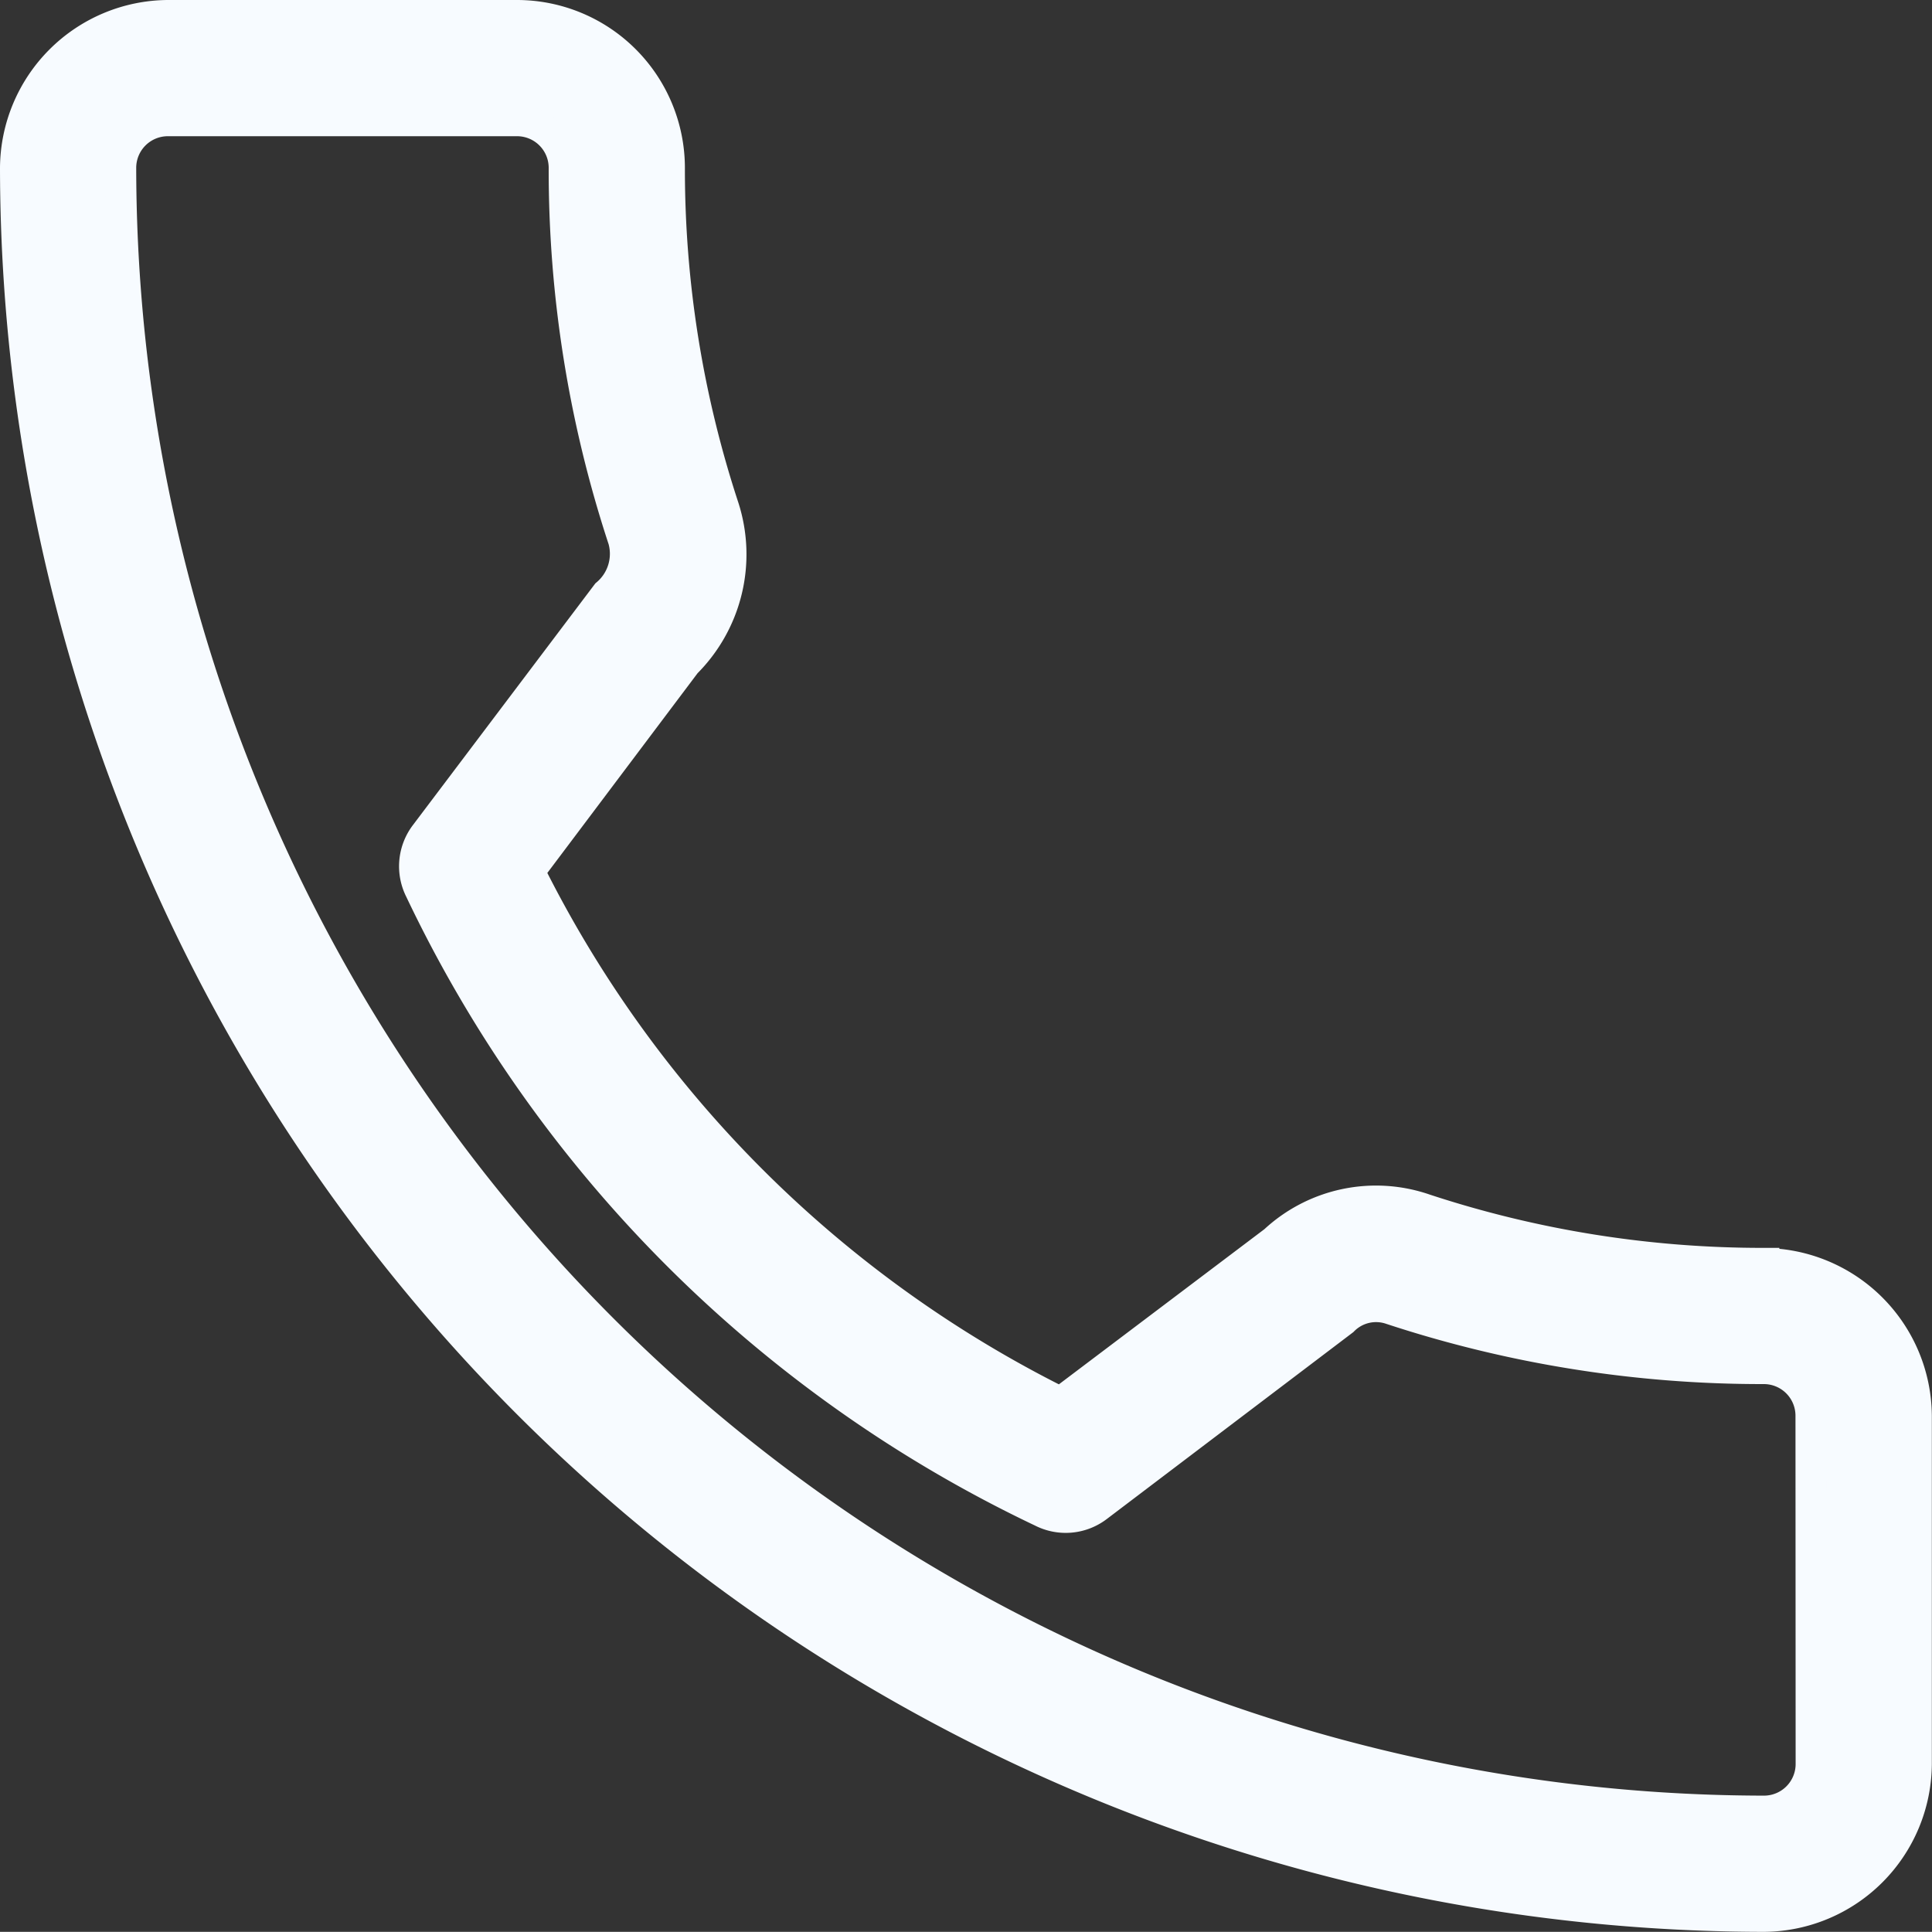 <svg xmlns="http://www.w3.org/2000/svg" width="12.581" height="12.58" viewBox="0 0 12.581 12.58">
  <rect x="0" y="0" width="12.581" height="12.58" fill="#333333" stroke="none"/>
  <g id="ICN_telefon" transform="translate(-3286.9 -1954.091)">
    <path id="Path_2360" data-name="Path 2360" d="M3298.387,1962.317a7.029,7.029,0,0,1-2.208-.352.972.972,0,0,0-.981.207l-1.392,1.051a7.694,7.694,0,0,1-3.459-3.458l1.02-1.356a1,1,0,0,0,.246-1.014,7.046,7.046,0,0,1-.353-2.211.994.994,0,0,0-.993-.993h-2.274a1,1,0,0,0-.993.993,11.4,11.4,0,0,0,11.387,11.387,1,1,0,0,0,.993-.993v-2.267a1,1,0,0,0-.993-.993Zm.306,3.261a.306.306,0,0,1-.306.306,10.711,10.711,0,0,1-10.7-10.7.306.306,0,0,1,.306-.306h2.274a.306.306,0,0,1,.306.306,7.7,7.7,0,0,0,.386,2.422.342.342,0,0,1-.109.353l-1.182,1.566a.344.344,0,0,0-.032.363,8.537,8.537,0,0,0,4.047,4.047.342.342,0,0,0,.364-.032l1.6-1.213a.3.3,0,0,1,.312-.073,7.72,7.72,0,0,0,2.427.387.306.306,0,0,1,.306.306Zm0,0" transform="translate(0 0)" fill="#f7fbff" stroke="#f7fbff" stroke-width="0.2"/>
  </g>
</svg>
